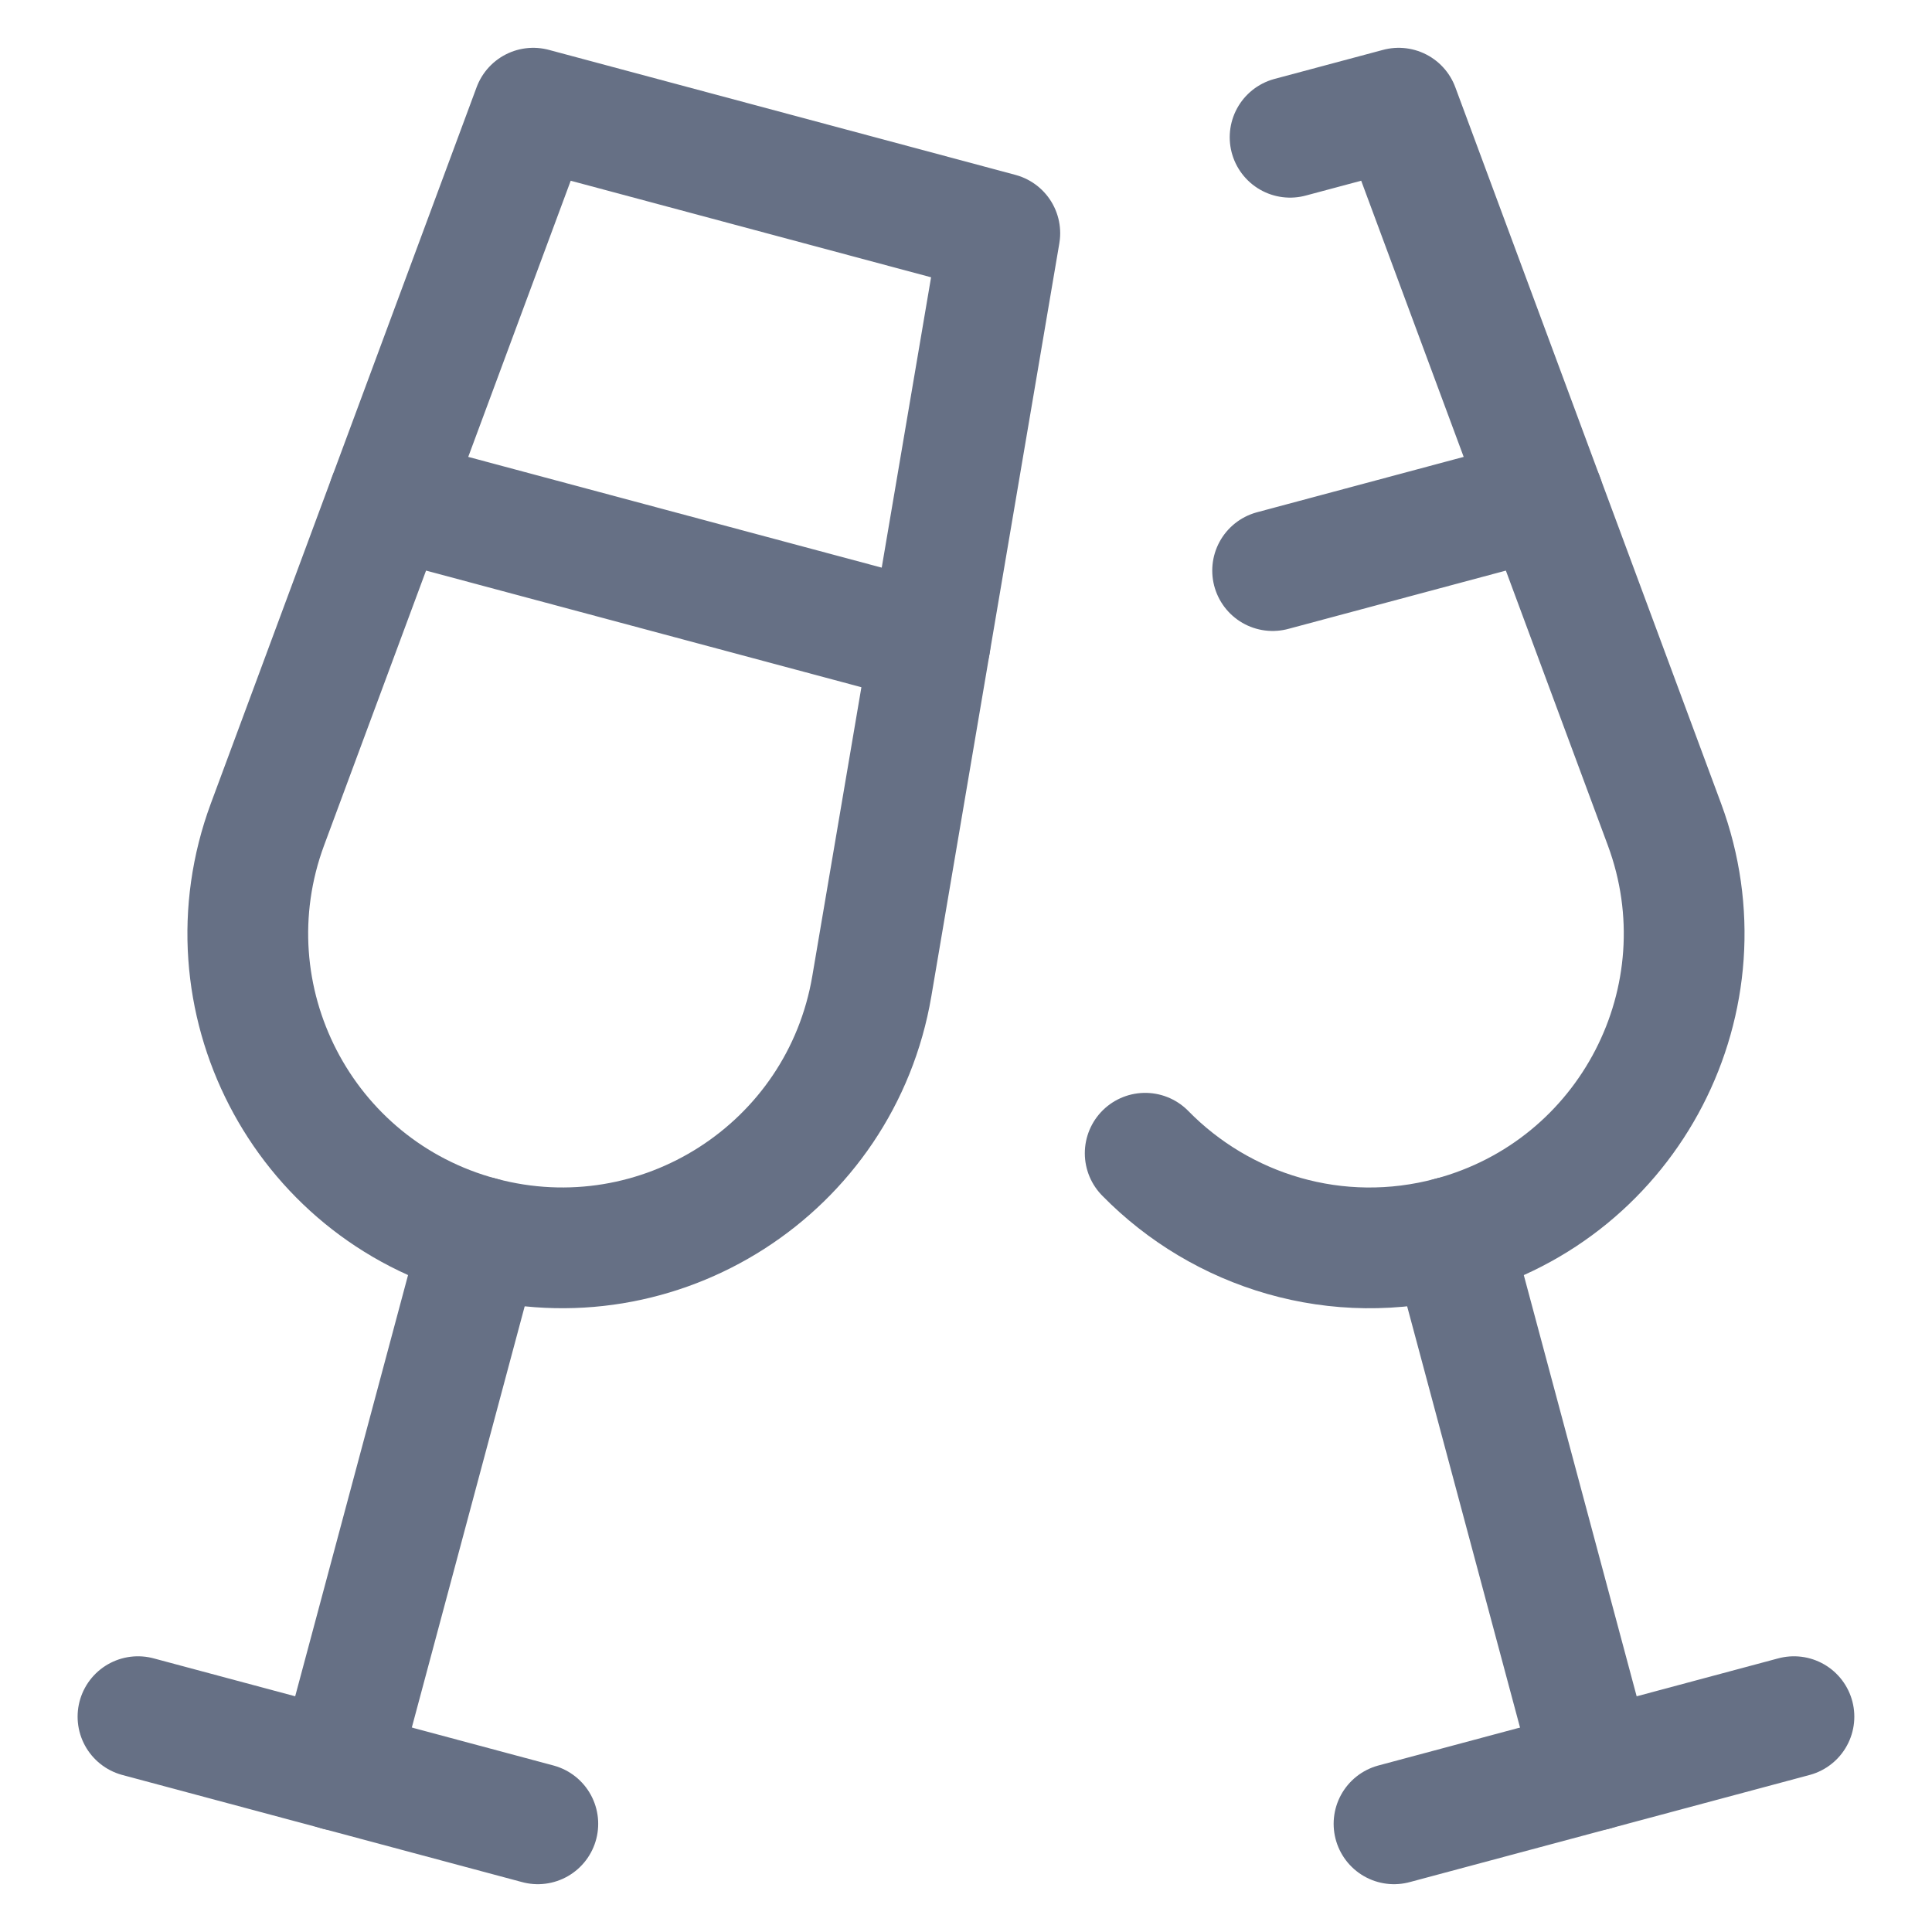 <svg width="24" height="24" viewBox="0 0 24 24" fill="none" xmlns="http://www.w3.org/2000/svg">
<g id="champagne-party-alcohol">
<path id="Vector 3032" d="M18.026 15.367L19.801 21.991" stroke="#667085" stroke-width="1.5" stroke-linecap="round" stroke-linejoin="round"/>
<path id="Vector 3033" d="M22.285 21.325L17.317 22.656" stroke="#667085" stroke-width="1.5" stroke-linecap="round" stroke-linejoin="round"/>
<path id="vector" d="M3.323 10.24L6.624 1.344L12.42 2.897L10.83 12.251C10.445 14.518 8.193 15.962 5.972 15.367C3.751 14.772 2.524 12.396 3.323 10.24Z" stroke="#667085" stroke-width="1.5" stroke-linecap="round" stroke-linejoin="round"/>
<path id="Vector 3029" d="M5.972 15.367L4.197 21.991" stroke="#667085" stroke-width="1.5" stroke-linecap="round" stroke-linejoin="round"/>
<path id="Vector 3030" d="M1.714 21.325L6.681 22.656" stroke="#667085" stroke-width="1.5" stroke-linecap="round" stroke-linejoin="round"/>
<path id="Vector 3031" d="M4.827 6.187L11.554 7.989" stroke="#667085" stroke-width="1.5" stroke-linecap="round" stroke-linejoin="round"/>
<path id="Vector 3034" d="M19.172 6.187L15.809 7.088" stroke="#667085" stroke-width="1.5" stroke-linecap="round" stroke-linejoin="round"/>
<path id="vector_2" d="M14.226 14.326C15.175 15.295 16.607 15.748 18.027 15.367C20.248 14.772 21.476 12.396 20.676 10.24L17.375 1.344L16.026 1.705" stroke="#667085" stroke-width="1.5" stroke-linecap="round" stroke-linejoin="round"/>
</g>
</svg>
